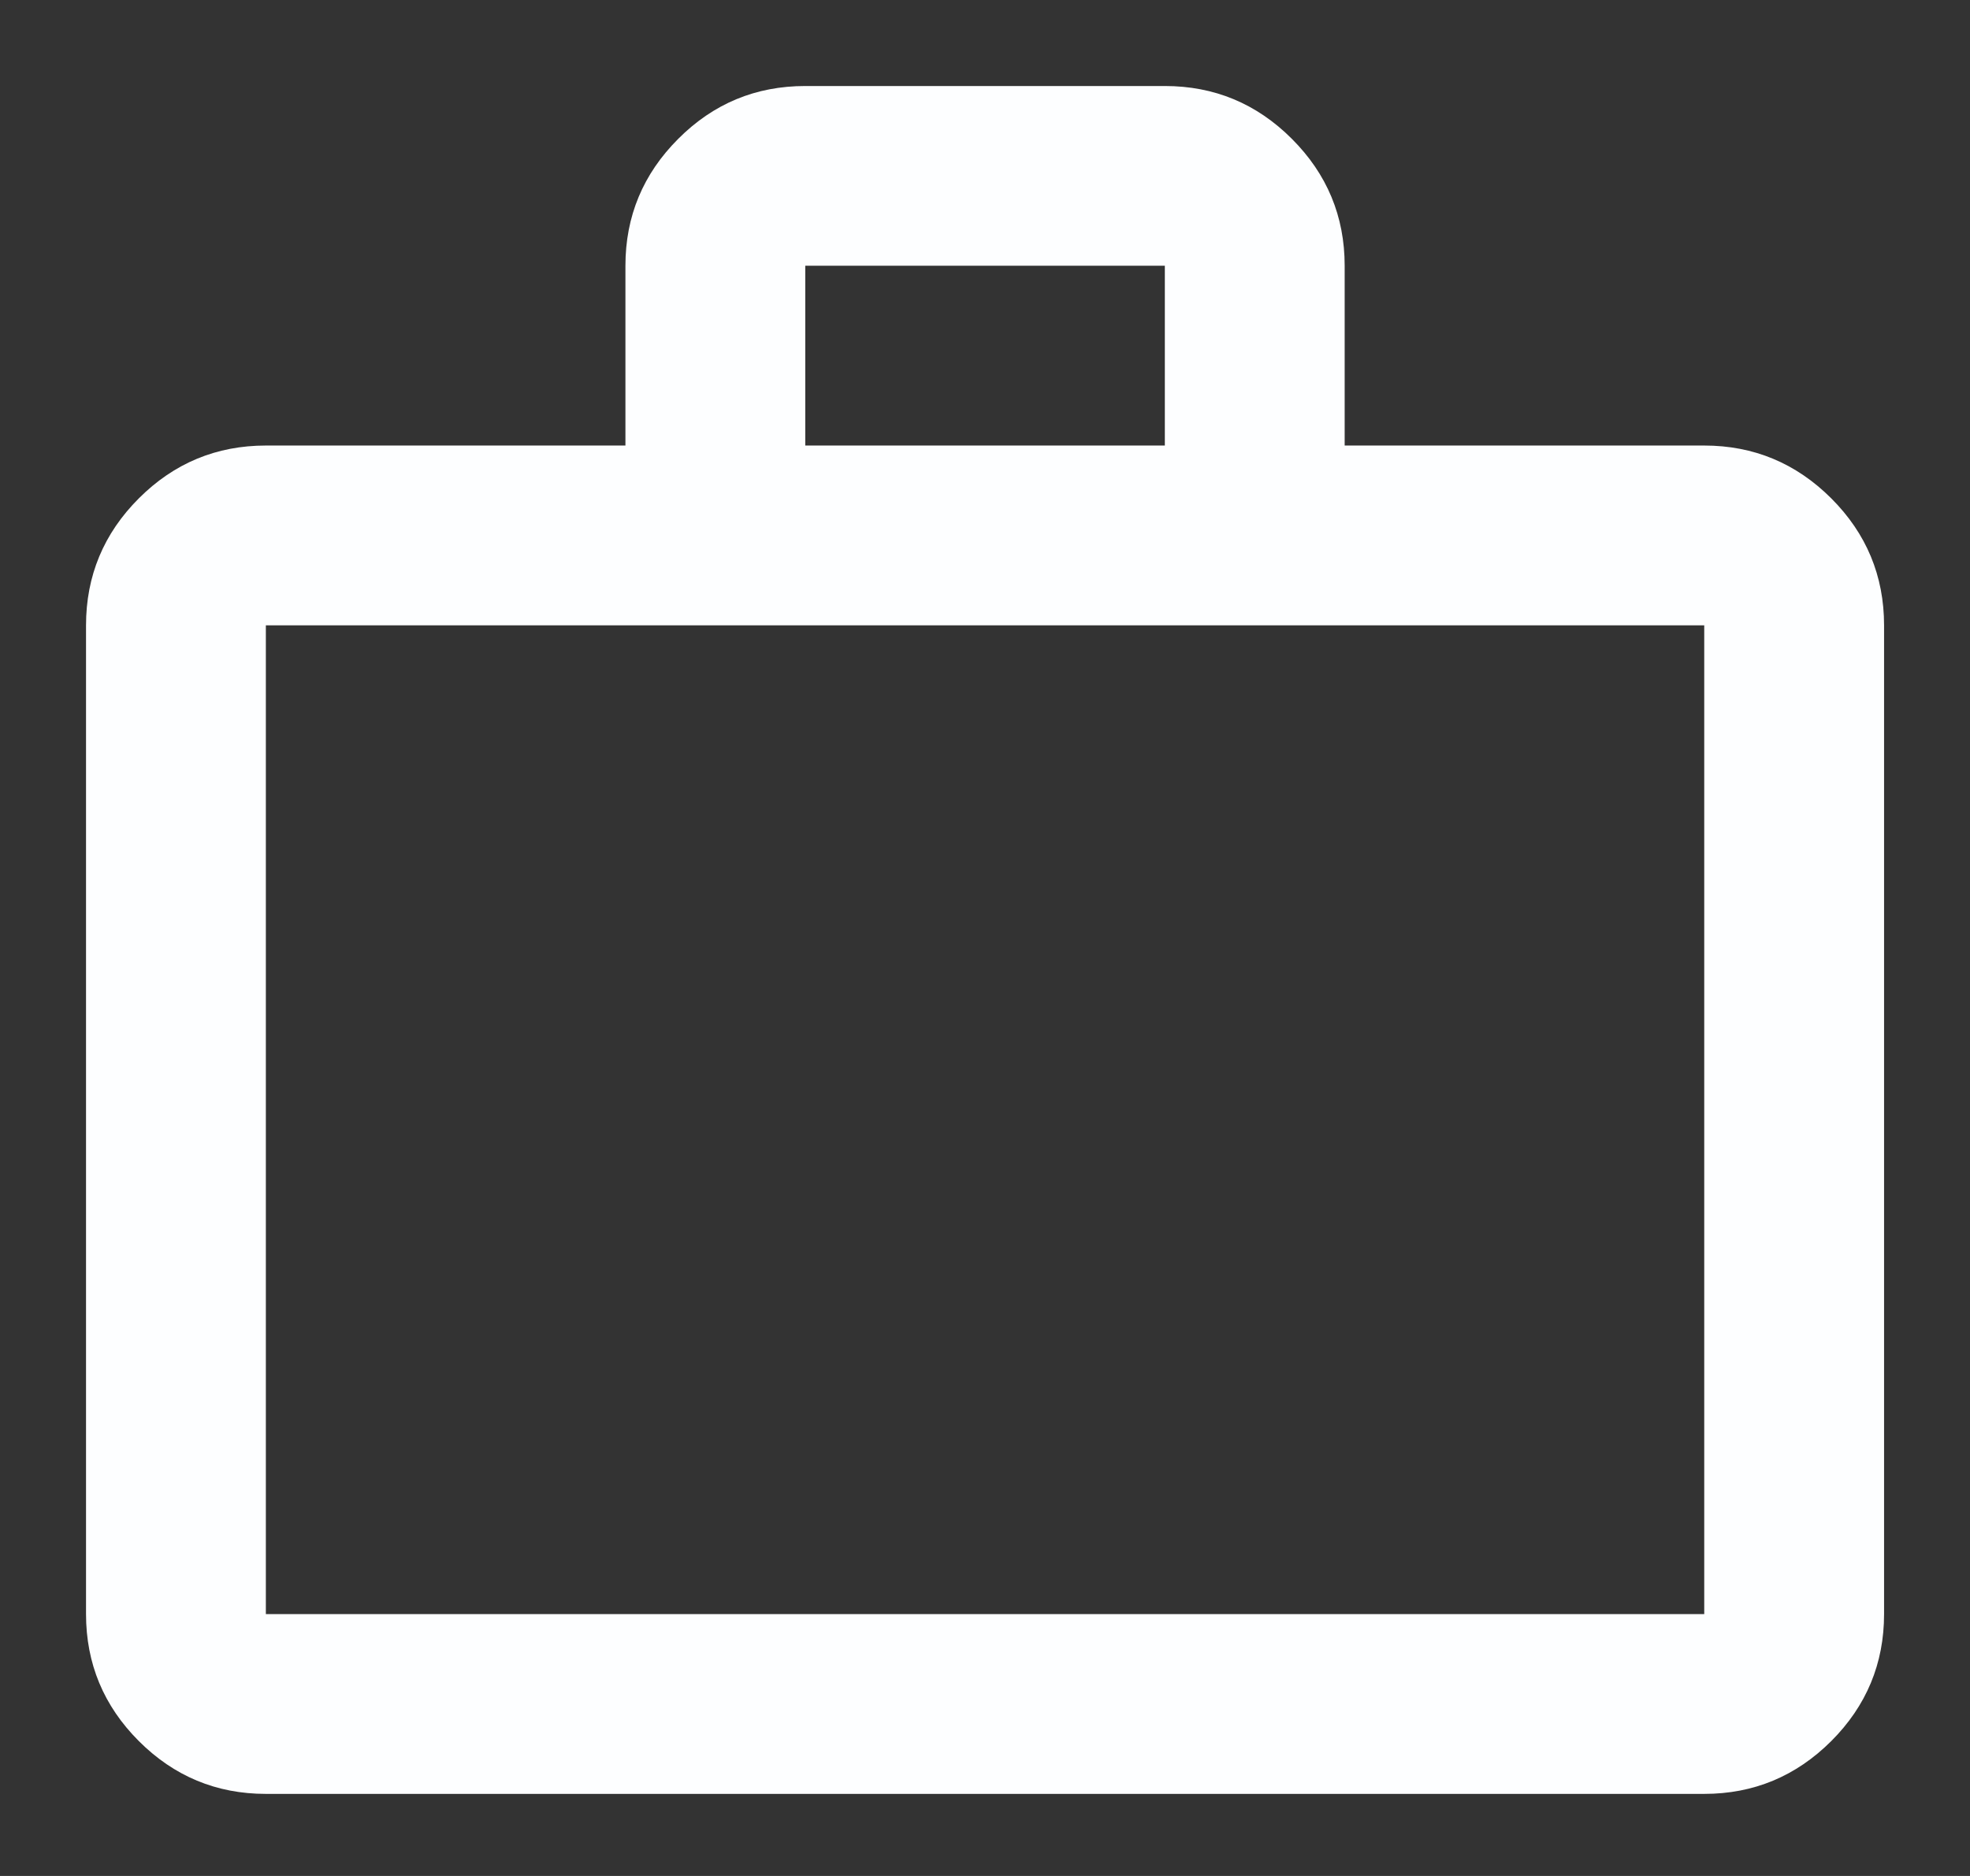 <svg width="21" height="20" viewBox="0 0 21 20" fill="none" xmlns="http://www.w3.org/2000/svg">
<rect x="0" y="0" width="21" height="20" fill="#333333" stroke="none"/>
<path d="M2.834 19.125C2.307 19.125 1.855 18.937 1.48 18.562C1.105 18.187 0.917 17.735 0.917 17.208V6.667C0.917 6.14 1.105 5.688 1.48 5.313C1.855 4.938 2.307 4.75 2.834 4.75H6.667V2.833C6.667 2.306 6.855 1.855 7.23 1.48C7.605 1.104 8.057 0.917 8.584 0.917H12.417C12.944 0.917 13.395 1.104 13.771 1.48C14.146 1.855 14.334 2.306 14.334 2.833V4.75H18.167C18.694 4.75 19.145 4.938 19.521 5.313C19.896 5.688 20.084 6.14 20.084 6.667V17.208C20.084 17.735 19.896 18.187 19.521 18.562C19.145 18.937 18.694 19.125 18.167 19.125H2.834ZM2.834 17.208H18.167V6.667H2.834V17.208ZM8.584 4.75H12.417V2.833H8.584V4.75Z" fill="#FDFEFF"/>
</svg>
